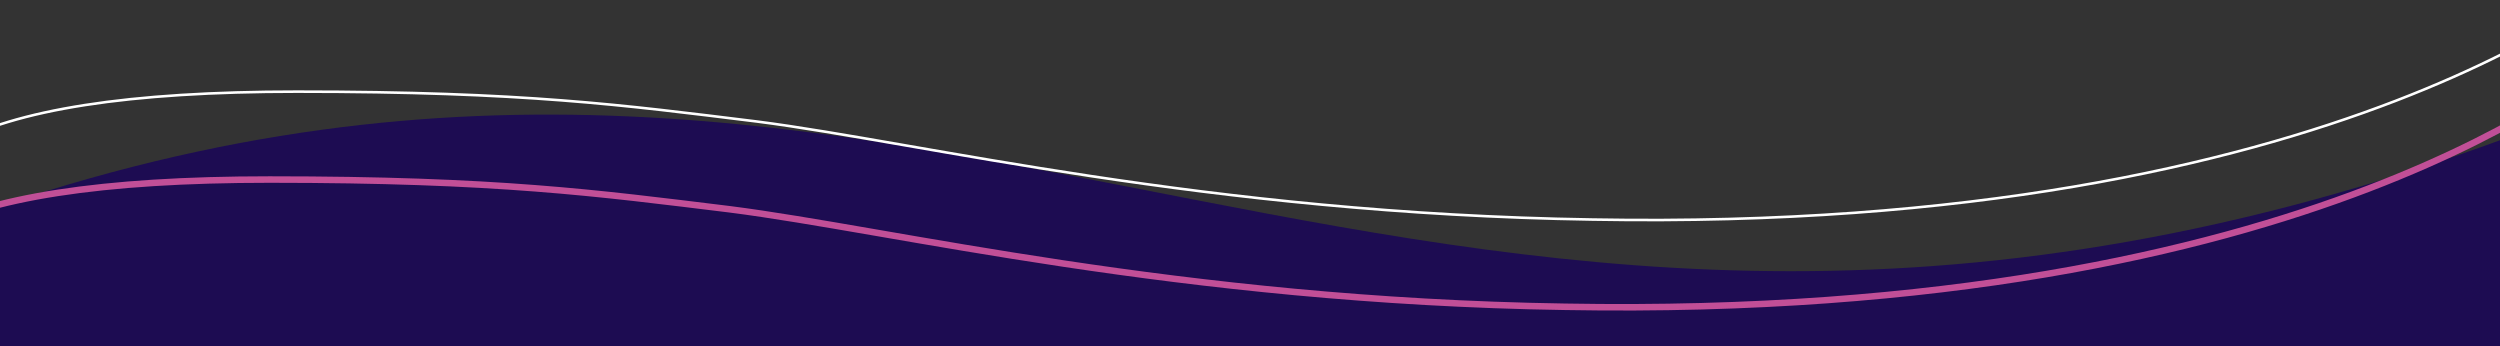 <svg width="1920" height="266" viewBox="0 0 1920 266" fill="none" xmlns="http://www.w3.org/2000/svg">
<rect x="0" y="0" width="1920" height="266" fill="#333333" stroke="none"/>
<mask id="mask0_174_1951" style="mask-type:alpha" maskUnits="userSpaceOnUse" x="-85" y="-262" width="2370" height="528">
<rect x="-85" y="-262" width="2370" height="528" fill="#D9D9D9"/>
</mask>
<g mask="url(#mask0_174_1951)">
<path d="M1929 104.424C1091 414.424 723 -93.576 -15 163.403L-63 3363.42H1945C1945 3303.42 1998.08 78.868 1929 104.424Z" fill="#1D0C52"/>
<path d="M2008 44C1996.6 47.428 1783.51 245.898 1202 235.614C905.543 231.043 685.943 176.74 560.519 160.743C457.9 148.174 381.885 137.89 207.051 137.89C77.826 137.89 -9.59 151.602 -59 179.026" stroke="#C14F97" stroke-width="5"/>
<path d="M2029 -24C2017.6 -20.554 1804.51 178.949 1223 168.612C926.543 164.017 706.943 109.432 581.519 93.351C478.9 80.716 402.885 70.379 228.051 70.379C98.826 70.379 11.409 84.162 -38 111.729" stroke="white" stroke-width="2"/>
</g>
</svg>
